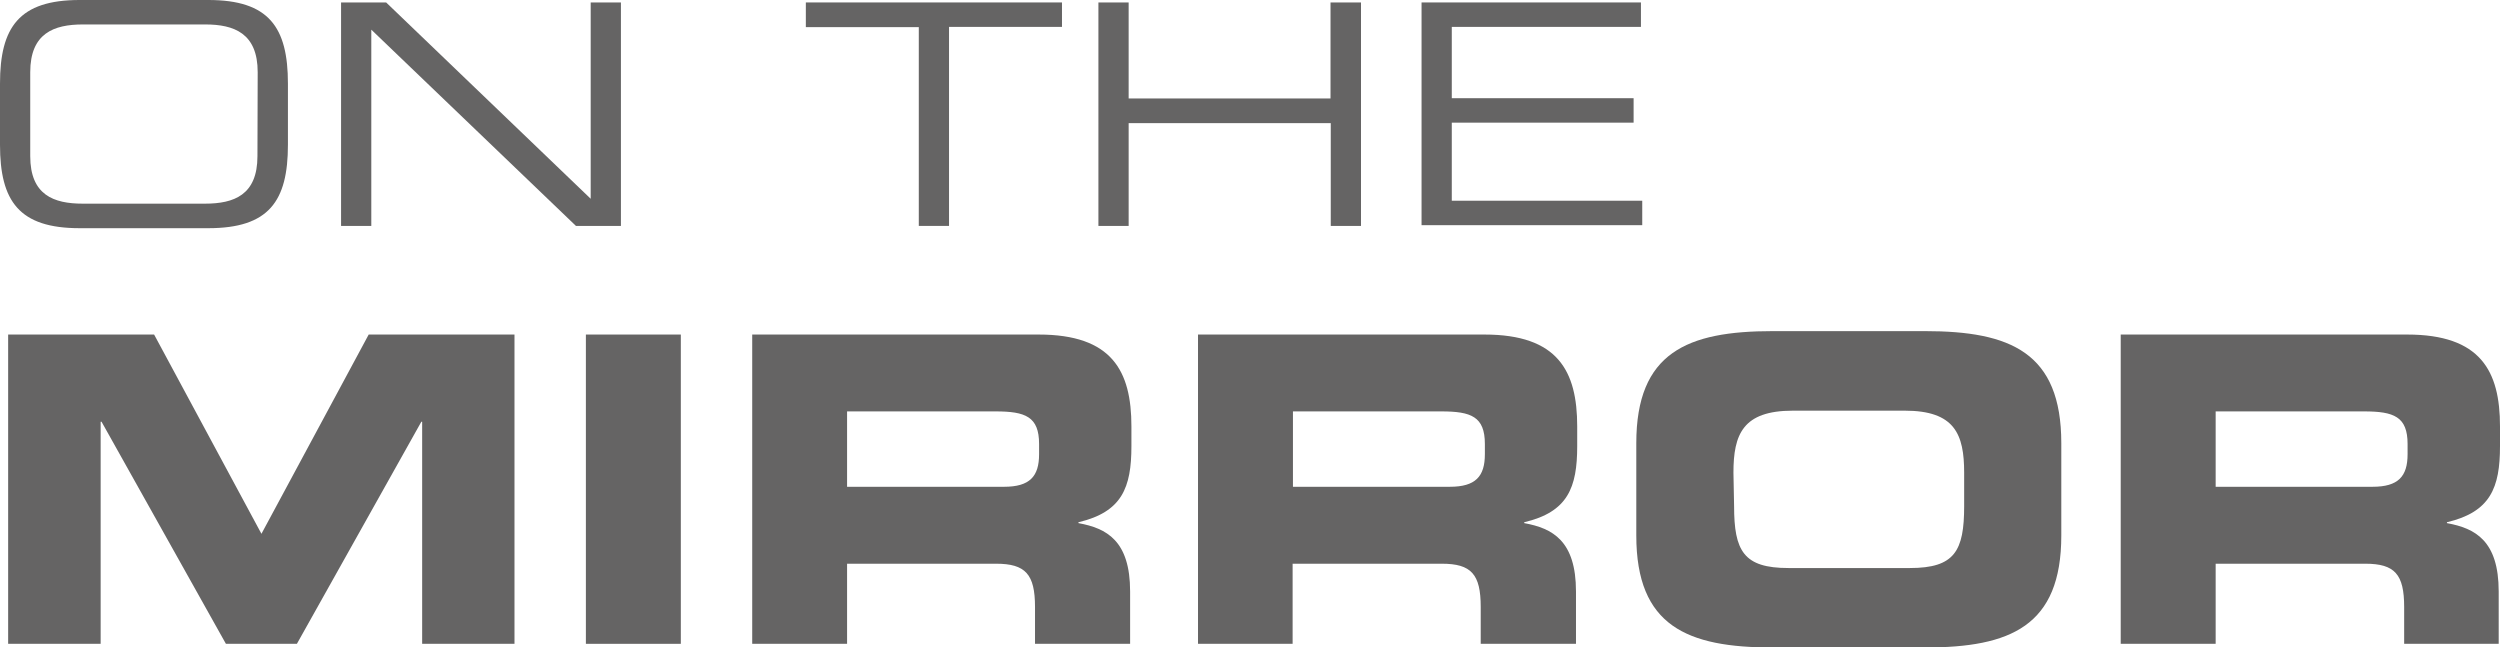 <svg xmlns="http://www.w3.org/2000/svg" viewBox="0 0 306.76 79.45"><defs><style>.cls-1{fill:#656464;}</style></defs><g id="レイヤー_2" data-name="レイヤー 2"><g id="レイヤー_1-2" data-name="レイヤー 1"><path class="cls-1" d="M1,41.05H18.91L32.08,65.5,45.24,41.05H63.13V79H51.8V51.75h-.1L36.43,79H27.72L12.46,51.75h-.11V79H1Z"/><path class="cls-1" d="M71.89,41.05H83.54V79H71.89Z"/><path class="cls-1" d="M92.3,41.05h35.15c9,0,11.38,4.46,11.38,11.28v2.41c0,5.09-1.15,8.08-6.5,9.34v.11c3.46.63,6.34,2.15,6.34,8.39V79H127V74.47c0-4-1.16-5.3-4.78-5.3H103.94V79H92.3Zm11.64,18.68H123.2c3.15,0,4.3-1.26,4.3-4V54.48c0-3.36-1.68-4-5.35-4H103.94Z"/><path class="cls-1" d="M147,41.05h35.15c9,0,11.38,4.46,11.38,11.28v2.41c0,5.09-1.15,8.08-6.5,9.34v.11c3.46.63,6.35,2.15,6.35,8.39V79H181.69V74.47c0-4-1.15-5.3-4.77-5.3H158.61V79H147Zm11.65,18.68h19.25c3.15,0,4.3-1.26,4.3-4V54.48c0-3.36-1.68-4-5.35-4h-18.2Z"/><path class="cls-1" d="M200.78,54.38c0-11.13,6.25-13.75,16.74-13.75H236.2c10.49,0,16.73,2.62,16.73,13.75V65.71c0,11.12-6.24,13.74-16.73,13.74H217.52c-10.49,0-16.74-2.62-16.74-13.74Zm12,7.71c0,5.51,1.16,7.61,6.67,7.61h14.9c5.51,0,6.66-2.1,6.66-7.61V58c0-4.72-1.15-7.61-7.29-7.61H220c-6.14,0-7.3,2.89-7.3,7.61Z"/><path class="cls-1" d="M260.22,41.05h35.15c9,0,11.39,4.46,11.39,11.28v2.41c0,5.09-1.16,8.08-6.51,9.34v.11c3.46.63,6.35,2.15,6.35,8.39V79H295V74.47c0-4-1.15-5.3-4.77-5.3H271.87V79H260.22Zm11.65,18.68h19.25c3.15,0,4.3-1.26,4.3-4V54.48c0-3.36-1.68-4-5.35-4h-18.2Z"/><path class="cls-1" d="M0,10.26C0,3.33,2.35,0,9.77,0H25.56C33,0,35.33,3.33,35.33,10.26v7.5C35.33,24.69,33,28,25.56,28H9.77C2.35,28,0,24.69,0,17.76Zm31.62-1.4C31.62,4.09,28.74,3,25.18,3h-15C6.59,3,3.71,4.09,3.71,8.86v10.3c0,4.77,2.88,5.83,6.44,5.83h15c3.56,0,6.44-1.06,6.44-5.83Z"/><path class="cls-1" d="M41.85.3h5.53l25.1,24.09V.3h3.71V27.72H70.67L45.56,3.64V27.72H41.85Z"/><path class="cls-1" d="M112.74,3.33H98.88V.3h31.43v3H116.45V27.72h-3.71Z"/><path class="cls-1" d="M134.78.3h3.71V12.08h24.77V.3H167V27.72h-3.71V15.11H138.49V27.72h-3.71Z"/><path class="cls-1" d="M174.43.3h26.92v3H178.14v8.75h22.31v3H178.14v9.58h23.37v3H174.43Z"/></g></g></svg>